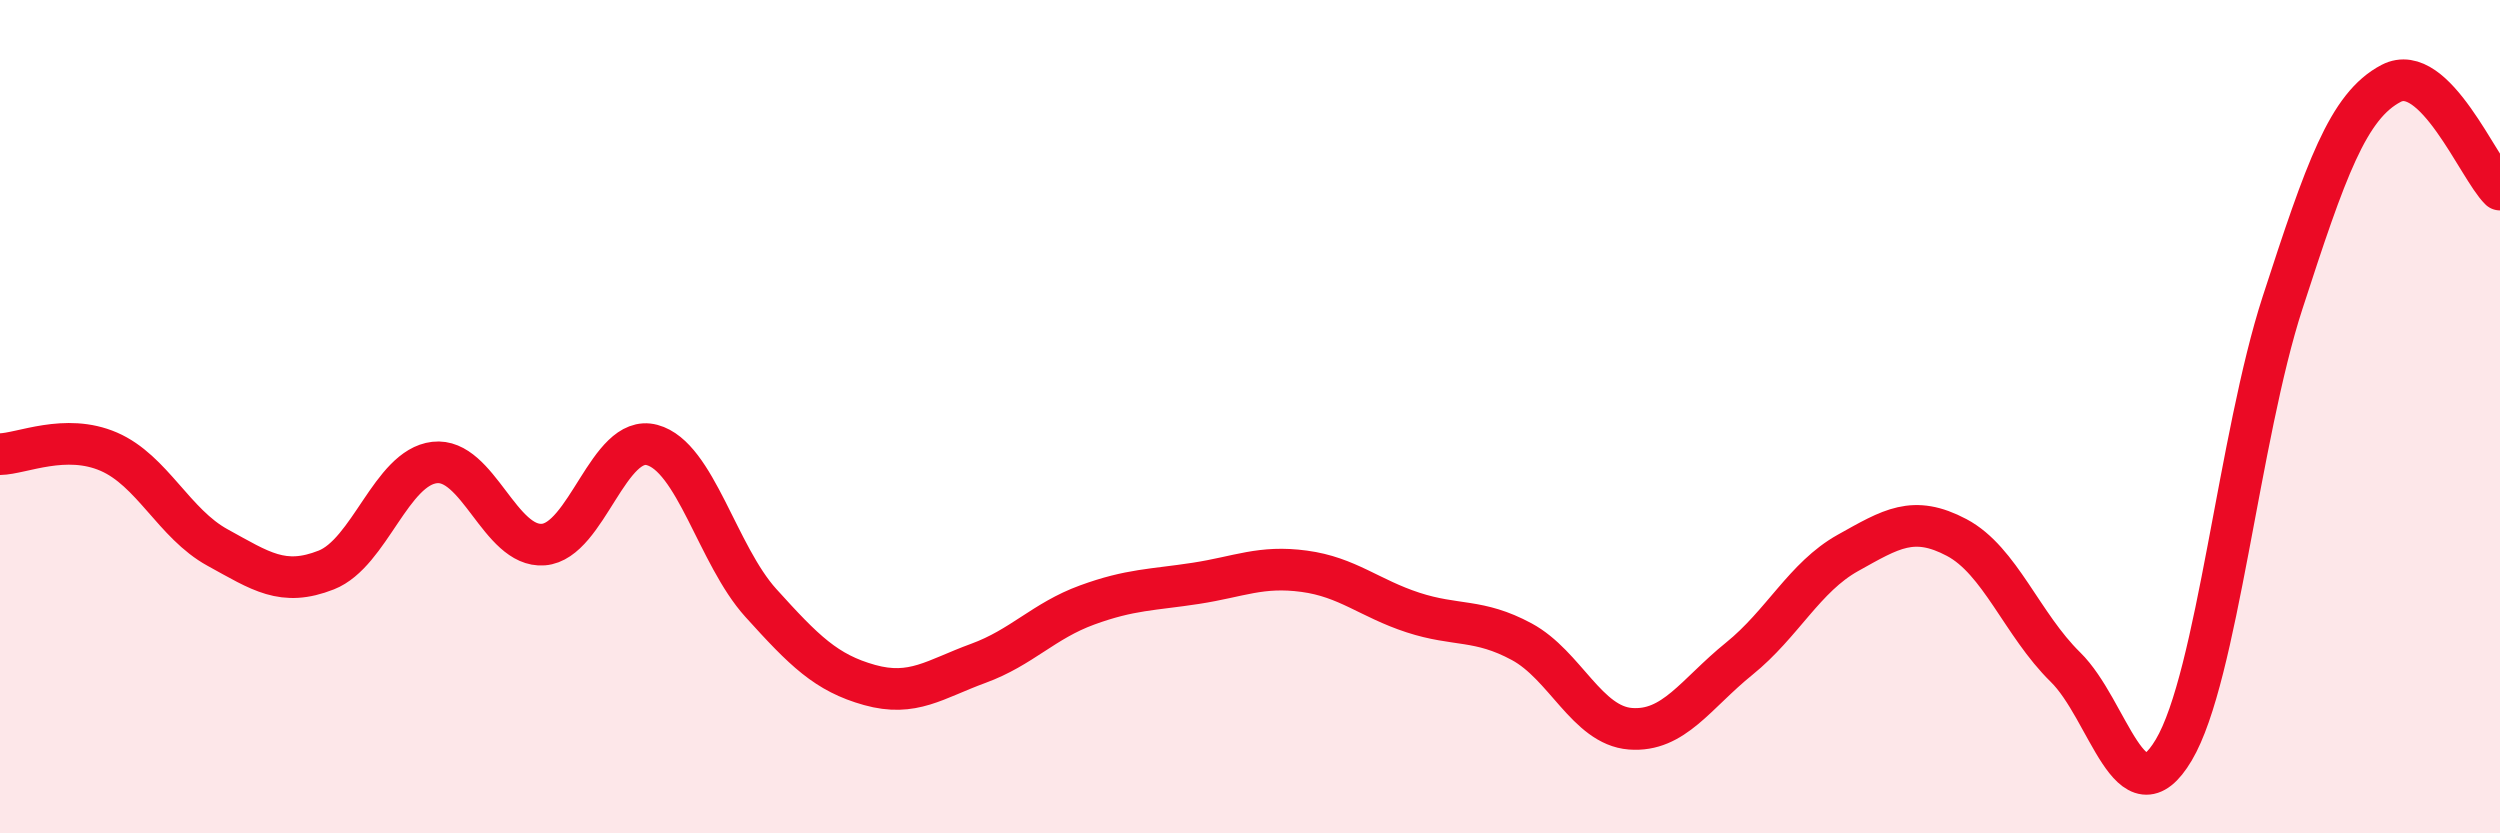 
    <svg width="60" height="20" viewBox="0 0 60 20" xmlns="http://www.w3.org/2000/svg">
      <path
        d="M 0,10.9 C 0.52,10.89 1.57,10.39 2.61,10.84 C 3.65,11.29 4.18,12.57 5.22,13.14 C 6.26,13.71 6.79,14.09 7.83,13.68 C 8.87,13.27 9.39,11.22 10.43,11.1 C 11.47,10.98 12,13.15 13.04,13.07 C 14.08,12.99 14.61,10.4 15.65,10.68 C 16.69,10.96 17.22,13.32 18.26,14.47 C 19.3,15.62 19.83,16.15 20.87,16.44 C 21.91,16.73 22.44,16.3 23.48,15.92 C 24.52,15.54 25.05,14.9 26.09,14.52 C 27.13,14.14 27.66,14.16 28.7,14 C 29.74,13.84 30.26,13.57 31.3,13.71 C 32.34,13.85 32.87,14.36 33.91,14.7 C 34.95,15.04 35.48,14.84 36.52,15.4 C 37.56,15.96 38.09,17.41 39.13,17.49 C 40.17,17.57 40.7,16.65 41.74,15.81 C 42.78,14.97 43.31,13.85 44.35,13.27 C 45.39,12.69 45.92,12.35 46.96,12.9 C 48,13.45 48.53,14.99 49.57,16.01 C 50.61,17.03 51.13,19.75 52.17,18 C 53.21,16.25 53.74,10.47 54.78,7.27 C 55.82,4.07 56.35,2.54 57.39,2 C 58.43,1.46 59.48,4.04 60,4.55L60 20L0 20Z"
        fill="#EB0A25"
        opacity="0.1"
        stroke-linecap="round"
        stroke-linejoin="round"
      />
      <path
        d="M 0,10.9 C 0.52,10.89 1.57,10.39 2.61,10.84 C 3.65,11.29 4.18,12.57 5.22,13.14 C 6.26,13.71 6.79,14.09 7.83,13.68 C 8.87,13.27 9.39,11.22 10.43,11.1 C 11.47,10.98 12,13.15 13.04,13.07 C 14.08,12.99 14.61,10.4 15.65,10.68 C 16.69,10.96 17.22,13.32 18.26,14.47 C 19.3,15.62 19.83,16.15 20.87,16.44 C 21.91,16.73 22.44,16.3 23.48,15.92 C 24.52,15.54 25.05,14.9 26.09,14.52 C 27.13,14.14 27.66,14.16 28.7,14 C 29.74,13.84 30.26,13.57 31.3,13.71 C 32.34,13.85 32.87,14.36 33.91,14.7 C 34.95,15.04 35.48,14.84 36.52,15.4 C 37.56,15.96 38.09,17.41 39.13,17.49 C 40.17,17.57 40.7,16.65 41.74,15.81 C 42.78,14.97 43.31,13.85 44.35,13.27 C 45.39,12.69 45.92,12.35 46.96,12.9 C 48,13.45 48.53,14.99 49.57,16.01 C 50.61,17.03 51.13,19.75 52.17,18 C 53.21,16.25 53.74,10.47 54.78,7.27 C 55.82,4.07 56.35,2.54 57.39,2 C 58.43,1.46 59.48,4.04 60,4.55"
        stroke="#EB0A25"
        stroke-width="1"
        fill="none"
        stroke-linecap="round"
        stroke-linejoin="round"
      />
    </svg>
  